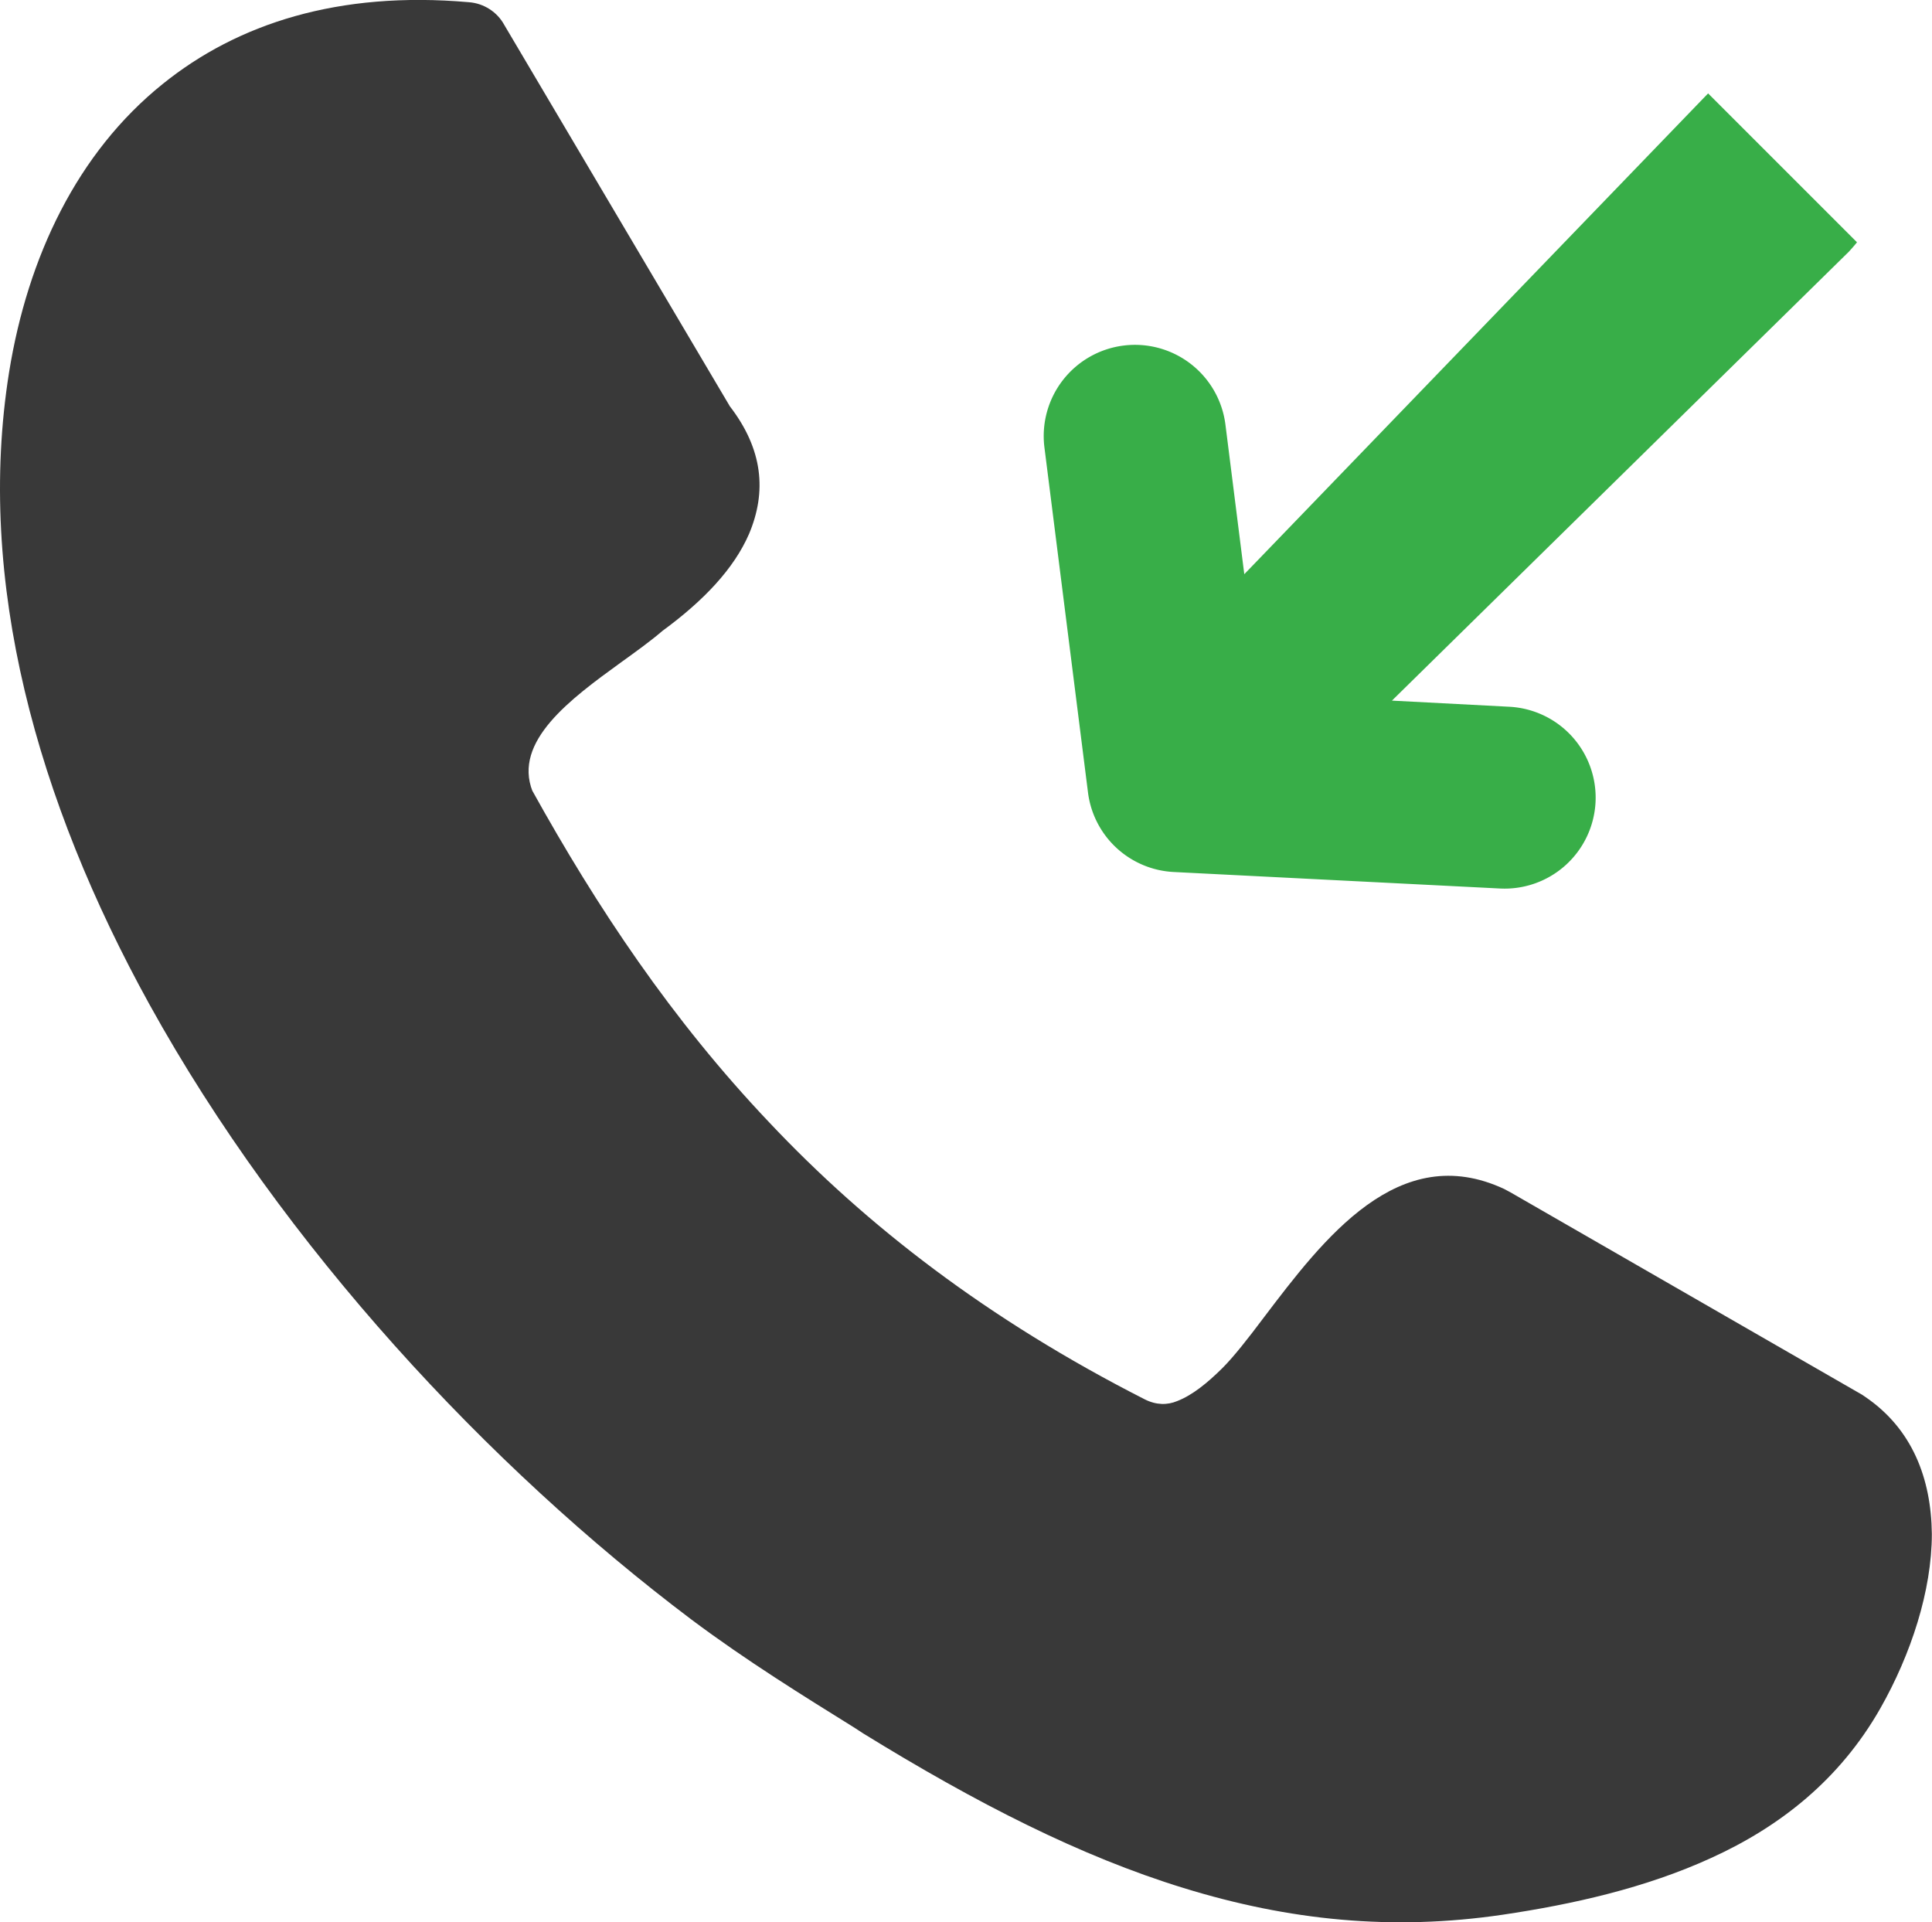 <svg xmlns="http://www.w3.org/2000/svg" xml:space="preserve" viewBox="0 0 122.88 122.26"><path d="M118.11 15.41c-.16.2-.33.39-.51.59L88.53 44.56l7.46.39a5.79 5.79 0 0 1 5.49 6.07 5.79 5.79 0 0 1-6.07 5.49l-20.76-1.05a5.79 5.79 0 0 1-5.45-5.05l-2.77-21.94a5.8 5.8 0 0 1 5.02-6.49A5.8 5.8 0 0 1 77.94 27l1.2 9.52 29.5-30.58z" style="fill:#38ae48"/><path d="M33.84 50.26c4.13 7.45 8.89 14.6 15.08 21.12 6.19 6.57 13.9 12.54 23.89 17.62.73.37 1.44.37 2.06.11.96-.37 1.91-1.14 2.88-2.1.73-.73 1.66-1.92 2.62-3.2 3.83-5.05 8.59-11.32 15.3-8.19.15.07.26.15.41.22l22.36 12.87c.07.04.15.11.22.15 2.95 2.02 4.17 5.15 4.21 8.7 0 3.61-1.33 7.67-3.28 11.1-2.58 4.53-6.38 7.52-10.76 9.51-4.17 1.91-8.81 2.95-13.27 3.61-7 1.03-13.56.37-20.28-1.7-6.57-2.02-13.17-5.39-20.39-9.84l-.52-.34c-3.31-2.06-6.9-4.28-10.4-6.9-12.86-9.69-25.94-23.7-34.46-39.11C2.36 50.94-1.55 36.97.58 23.66c1.18-7.3 4.32-13.94 9.77-18.32C15.1 1.51 21.52-.59 29.82.14c.96.07 1.81.63 2.25 1.44l14.35 24.26c2.1 2.73 2.36 5.42 1.22 8.12-.96 2.21-2.88 4.24-5.5 6.16-.77.66-1.7 1.33-2.66 2.02-3.2 2.32-6.86 5.01-5.61 8.19z" style="fill:#393939"/></svg>